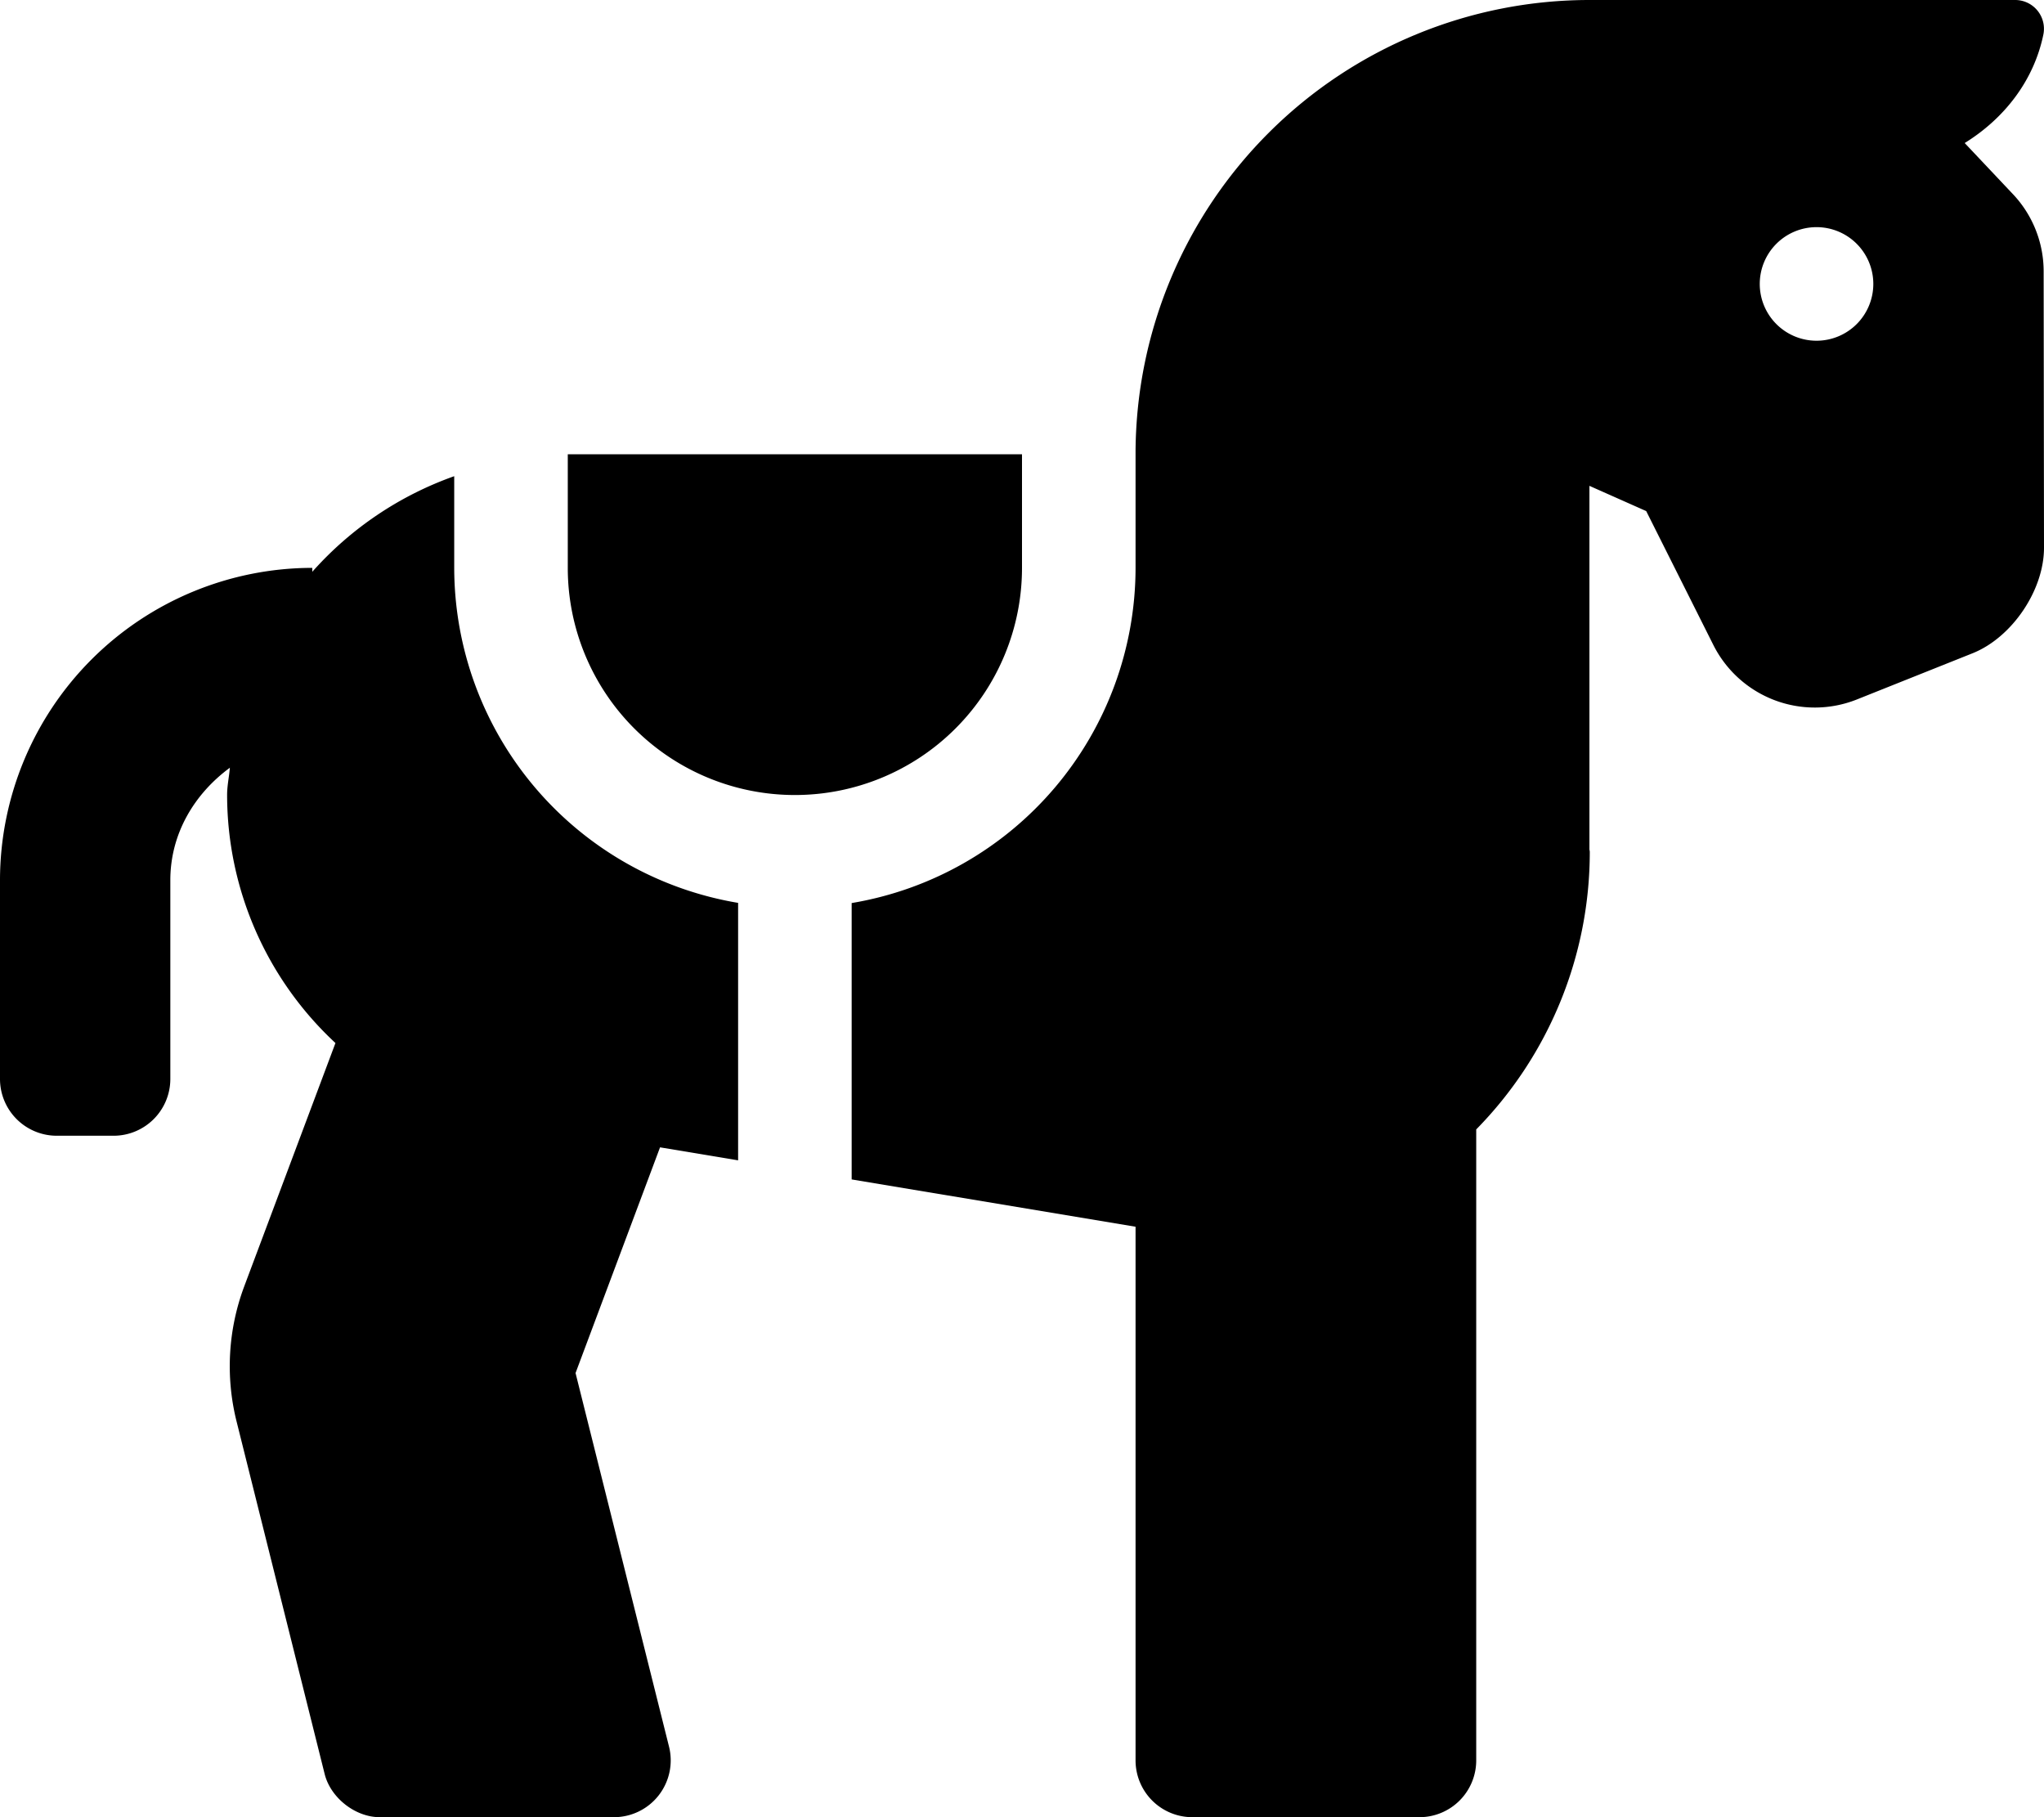 <svg xmlns="http://www.w3.org/2000/svg" viewBox="0 0 576 512"><path d="M128 160v-25.83a96.74 96.74 0 0 0-40 26.94V160a88.09 88.09 0 0 0-88 88v56a16 16 0 0 0 16 16h16a16 16 0 0 0 16-16v-56c0-13.22 6.87-24.39 16.78-31.69-.22 2.6-.78 5.07-.78 7.69a95.47 95.47 0 0 0 30.53 69.88l-25.72 68.6a64.13 64.13 0 0 0-2.15 38l24.84 99.4c1.69 6.68 8.62 12.12 15.5 12.12h66a16 16 0 0 0 15.53-19.88l-26.34-105.26L186 323.27l22 3.66v-72.54A95.83 95.83 0 0 1 128 160zm160 0v-32H160v32a64 64 0 0 0 128 0zm287.9-83.41a31.69 31.69 0 0 0-8.56-21.79c-3.78-4-8.59-9.11-13.69-14.5 11.07-6.85 19.5-17.49 22.19-30.66A8.11 8.11 0 0 0 567.9 0h-120A127.94 127.94 0 0 0 320 127.05v33a95.83 95.83 0 0 1-80 94.39v77.87l80 13.33V496a16 16 0 0 0 16 16h64a16 16 0 0 0 16-16V318.22A111.5 111.5 0 0 0 448 240a3.55 3.55 0 0 0-.1-.64V136.89l16 7.11 18.91 37.7a32 32 0 0 0 40.5 15.36l32.56-13C567 179.61 576 166.3 576 154.34zM511.9 96a16 16 0 1 1 16-16 16 16 0 0 1-16 16z"/></svg>